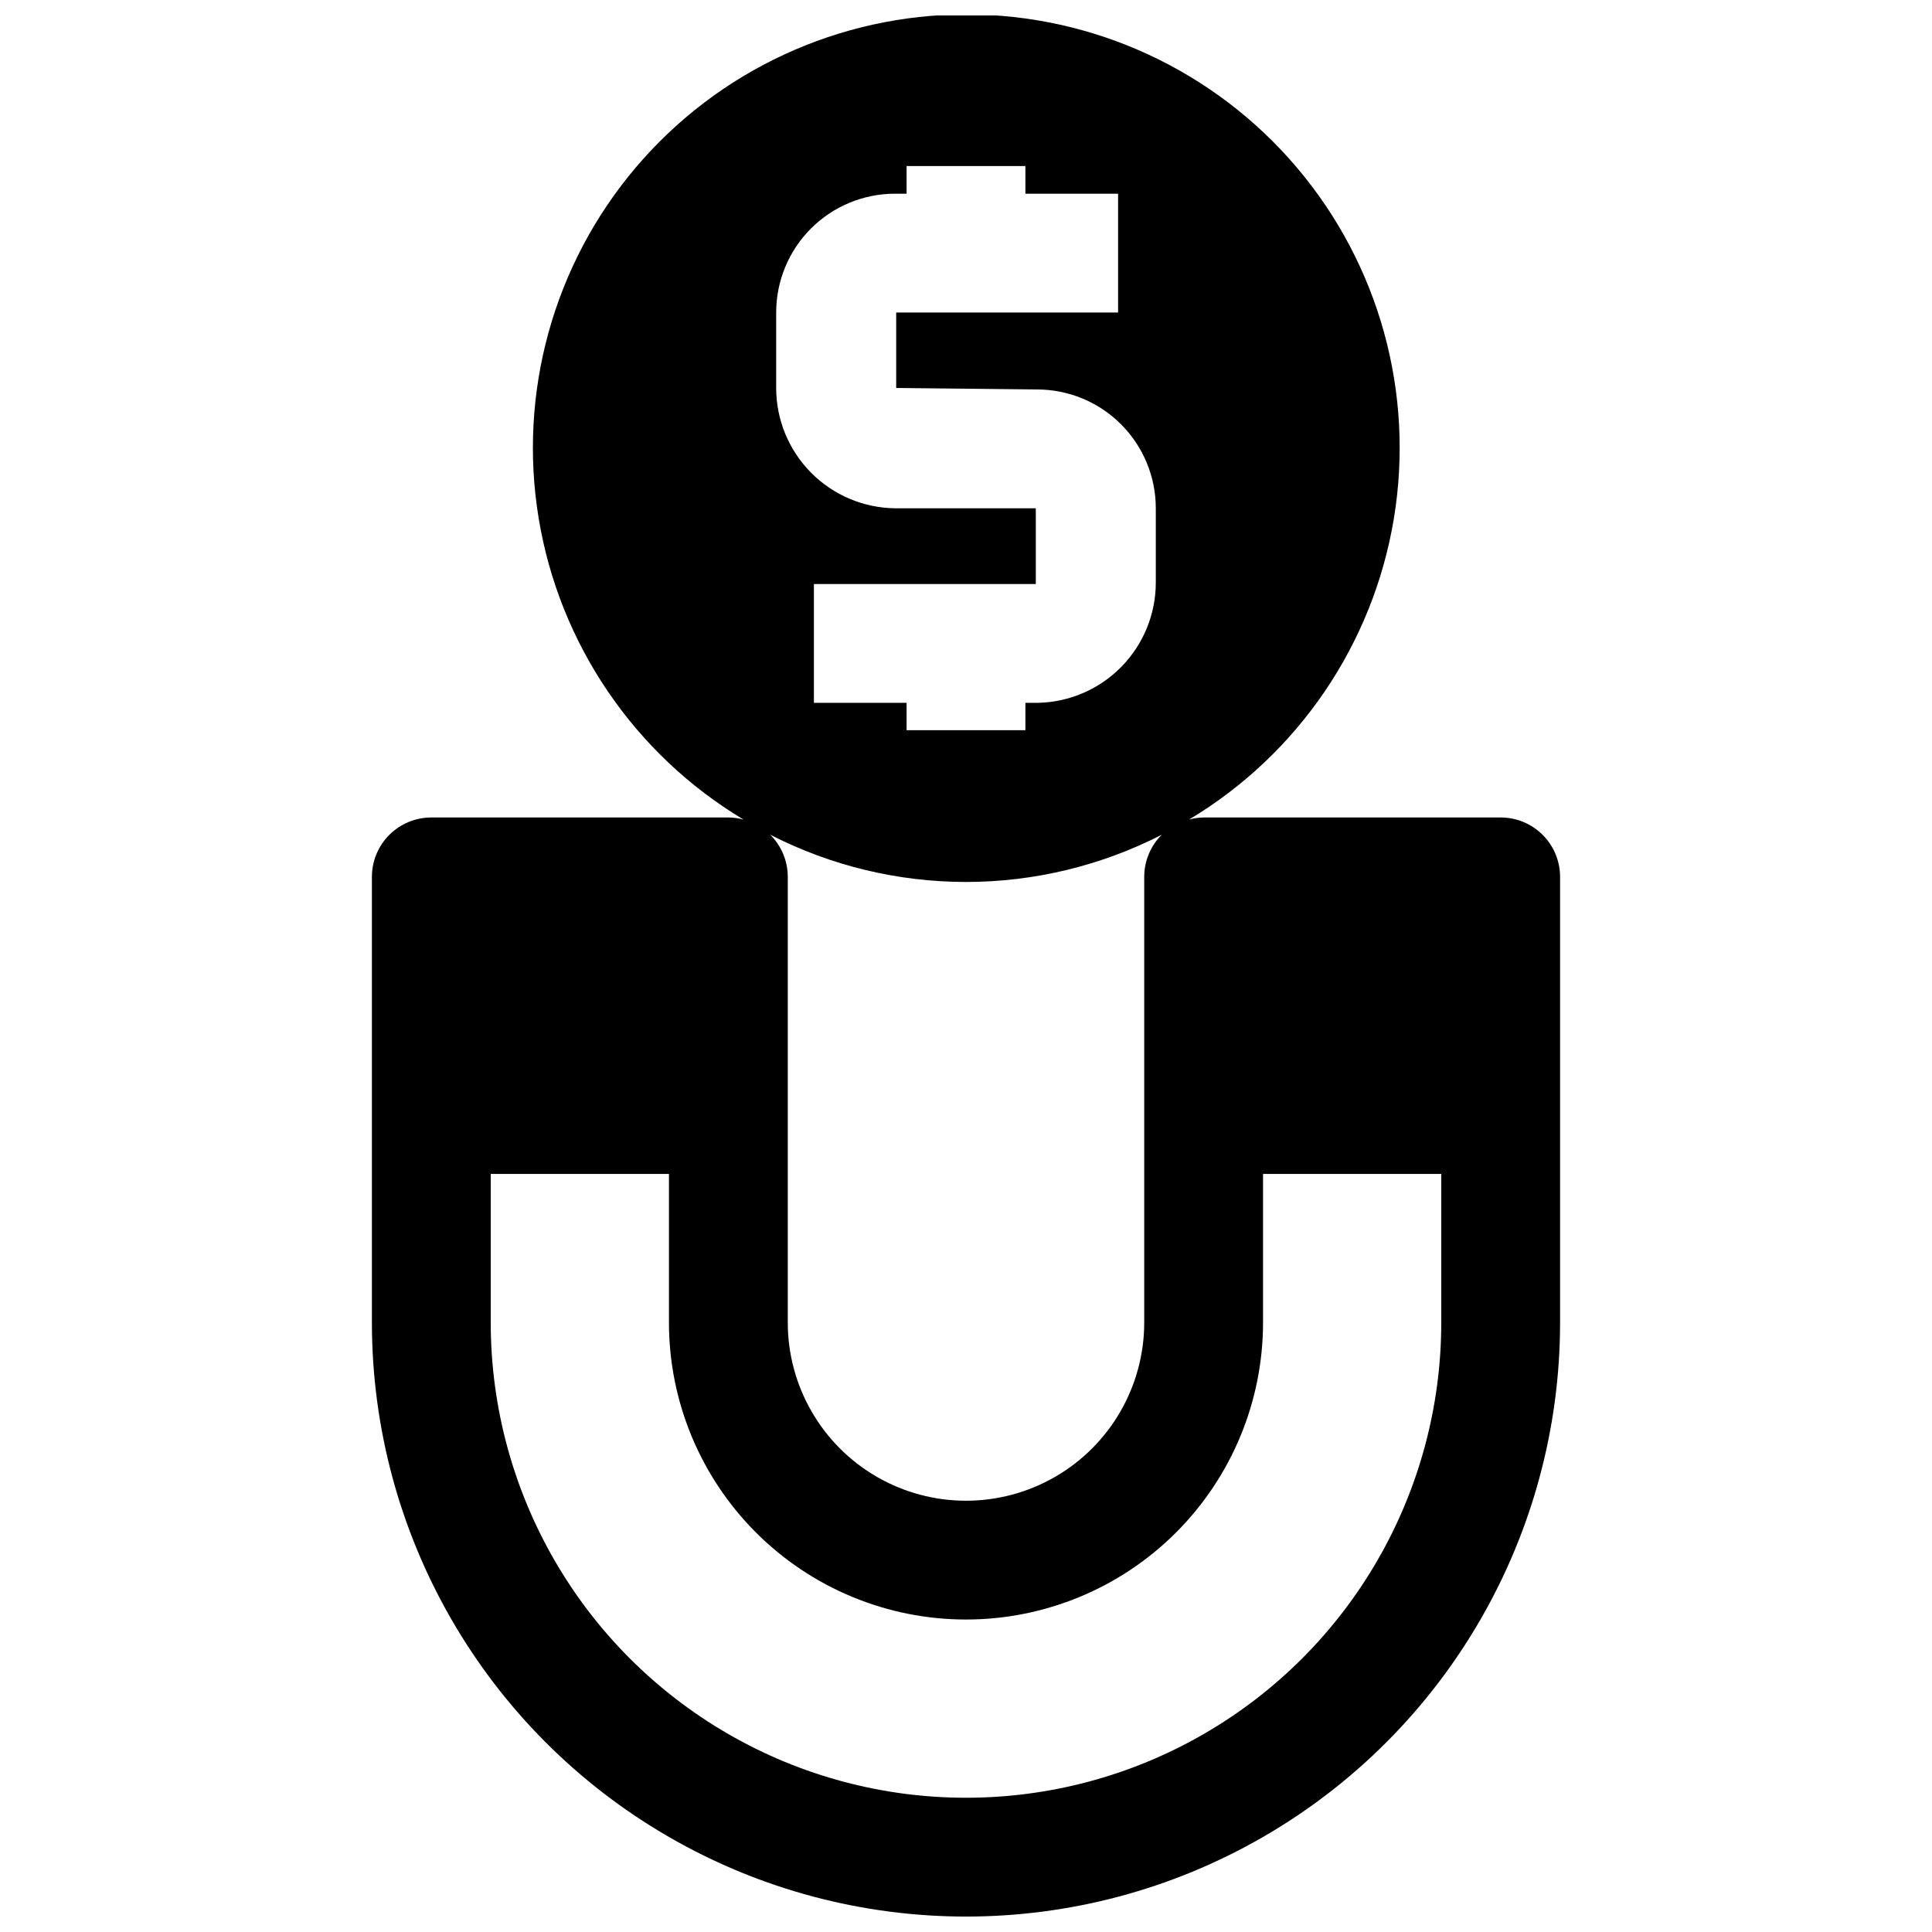 <?xml version="1.0" encoding="UTF-8"?>
<!-- Uploaded to: SVG Repo, www.svgrepo.com, Generator: SVG Repo Mixer Tools -->
<svg width="800px" height="800px" version="1.1" viewBox="144 144 512 512" xmlns="http://www.w3.org/2000/svg">
 <defs>
  <clipPath id="a">
   <path d="m242 148.09h316v503.81h-316z"/>
  </clipPath>
 </defs>
 <g clip-path="url(#a)">
  <path d="m258.3 360.64c-4.176 0-8.18 1.66-11.133 4.613s-4.609 6.957-4.609 11.133v118.08c0 56.25 30.008 108.23 78.719 136.35 48.715 28.125 108.73 28.125 157.44 0 48.711-28.121 78.719-80.098 78.719-136.35v-118.08c0-4.176-1.656-8.18-4.609-11.133s-6.957-4.613-11.133-4.613h-78.719c-1.305 0.023-2.602 0.211-3.859 0.551 28.934-17.336 48.781-46.52 54.277-79.801 5.496-33.281-3.914-67.293-25.738-93.016-21.82-25.723-53.848-40.551-87.578-40.551s-65.758 14.828-87.582 40.551c-21.82 25.723-31.234 59.734-25.738 93.016 5.496 33.281 25.348 62.465 54.277 79.801-1.309-0.355-2.656-0.539-4.012-0.551zm91.395-133.82c0-8.352 3.32-16.359 9.223-22.266 5.906-5.902 13.914-9.223 22.266-9.223h3.07v-7.32h31.488v7.32h24.562v31.488h-58.805v19.996l37.312 0.395c8.352 0 16.359 3.316 22.266 9.223s9.223 13.914 9.223 22.266v19.68c0 8.387-3.305 16.438-9.199 22.406-5.894 5.969-13.902 9.371-22.289 9.477h-3.07v7.242h-31.488v-7.242h-24.559v-31.488h58.805v-20.074h-37.316c-8.387-0.105-16.395-3.508-22.289-9.477s-9.199-14.02-9.199-22.406zm50.305 150.91c18.039-0.004 35.816-4.293 51.875-12.516-2.977 2.961-4.648 6.984-4.644 11.18v118.08c0 16.875-9.004 32.469-23.617 40.906s-32.617 8.438-47.23 0c-14.613-8.438-23.617-24.031-23.617-40.906v-118.08c0.004-4.195-1.668-8.219-4.644-11.18 16.059 8.223 33.84 12.512 51.879 12.516zm0 195.46c20.875 0 40.898-8.293 55.664-23.059 14.762-14.762 23.055-34.785 23.055-55.664v-39.359h47.23v39.359c0 45-24.004 86.582-62.973 109.08-38.973 22.5-86.984 22.5-125.95 0-38.973-22.496-62.977-64.078-62.977-109.08v-39.359h47.23v39.359c0 20.879 8.293 40.902 23.059 55.664 14.762 14.766 34.785 23.059 55.664 23.059z"/>
 </g>
</svg>